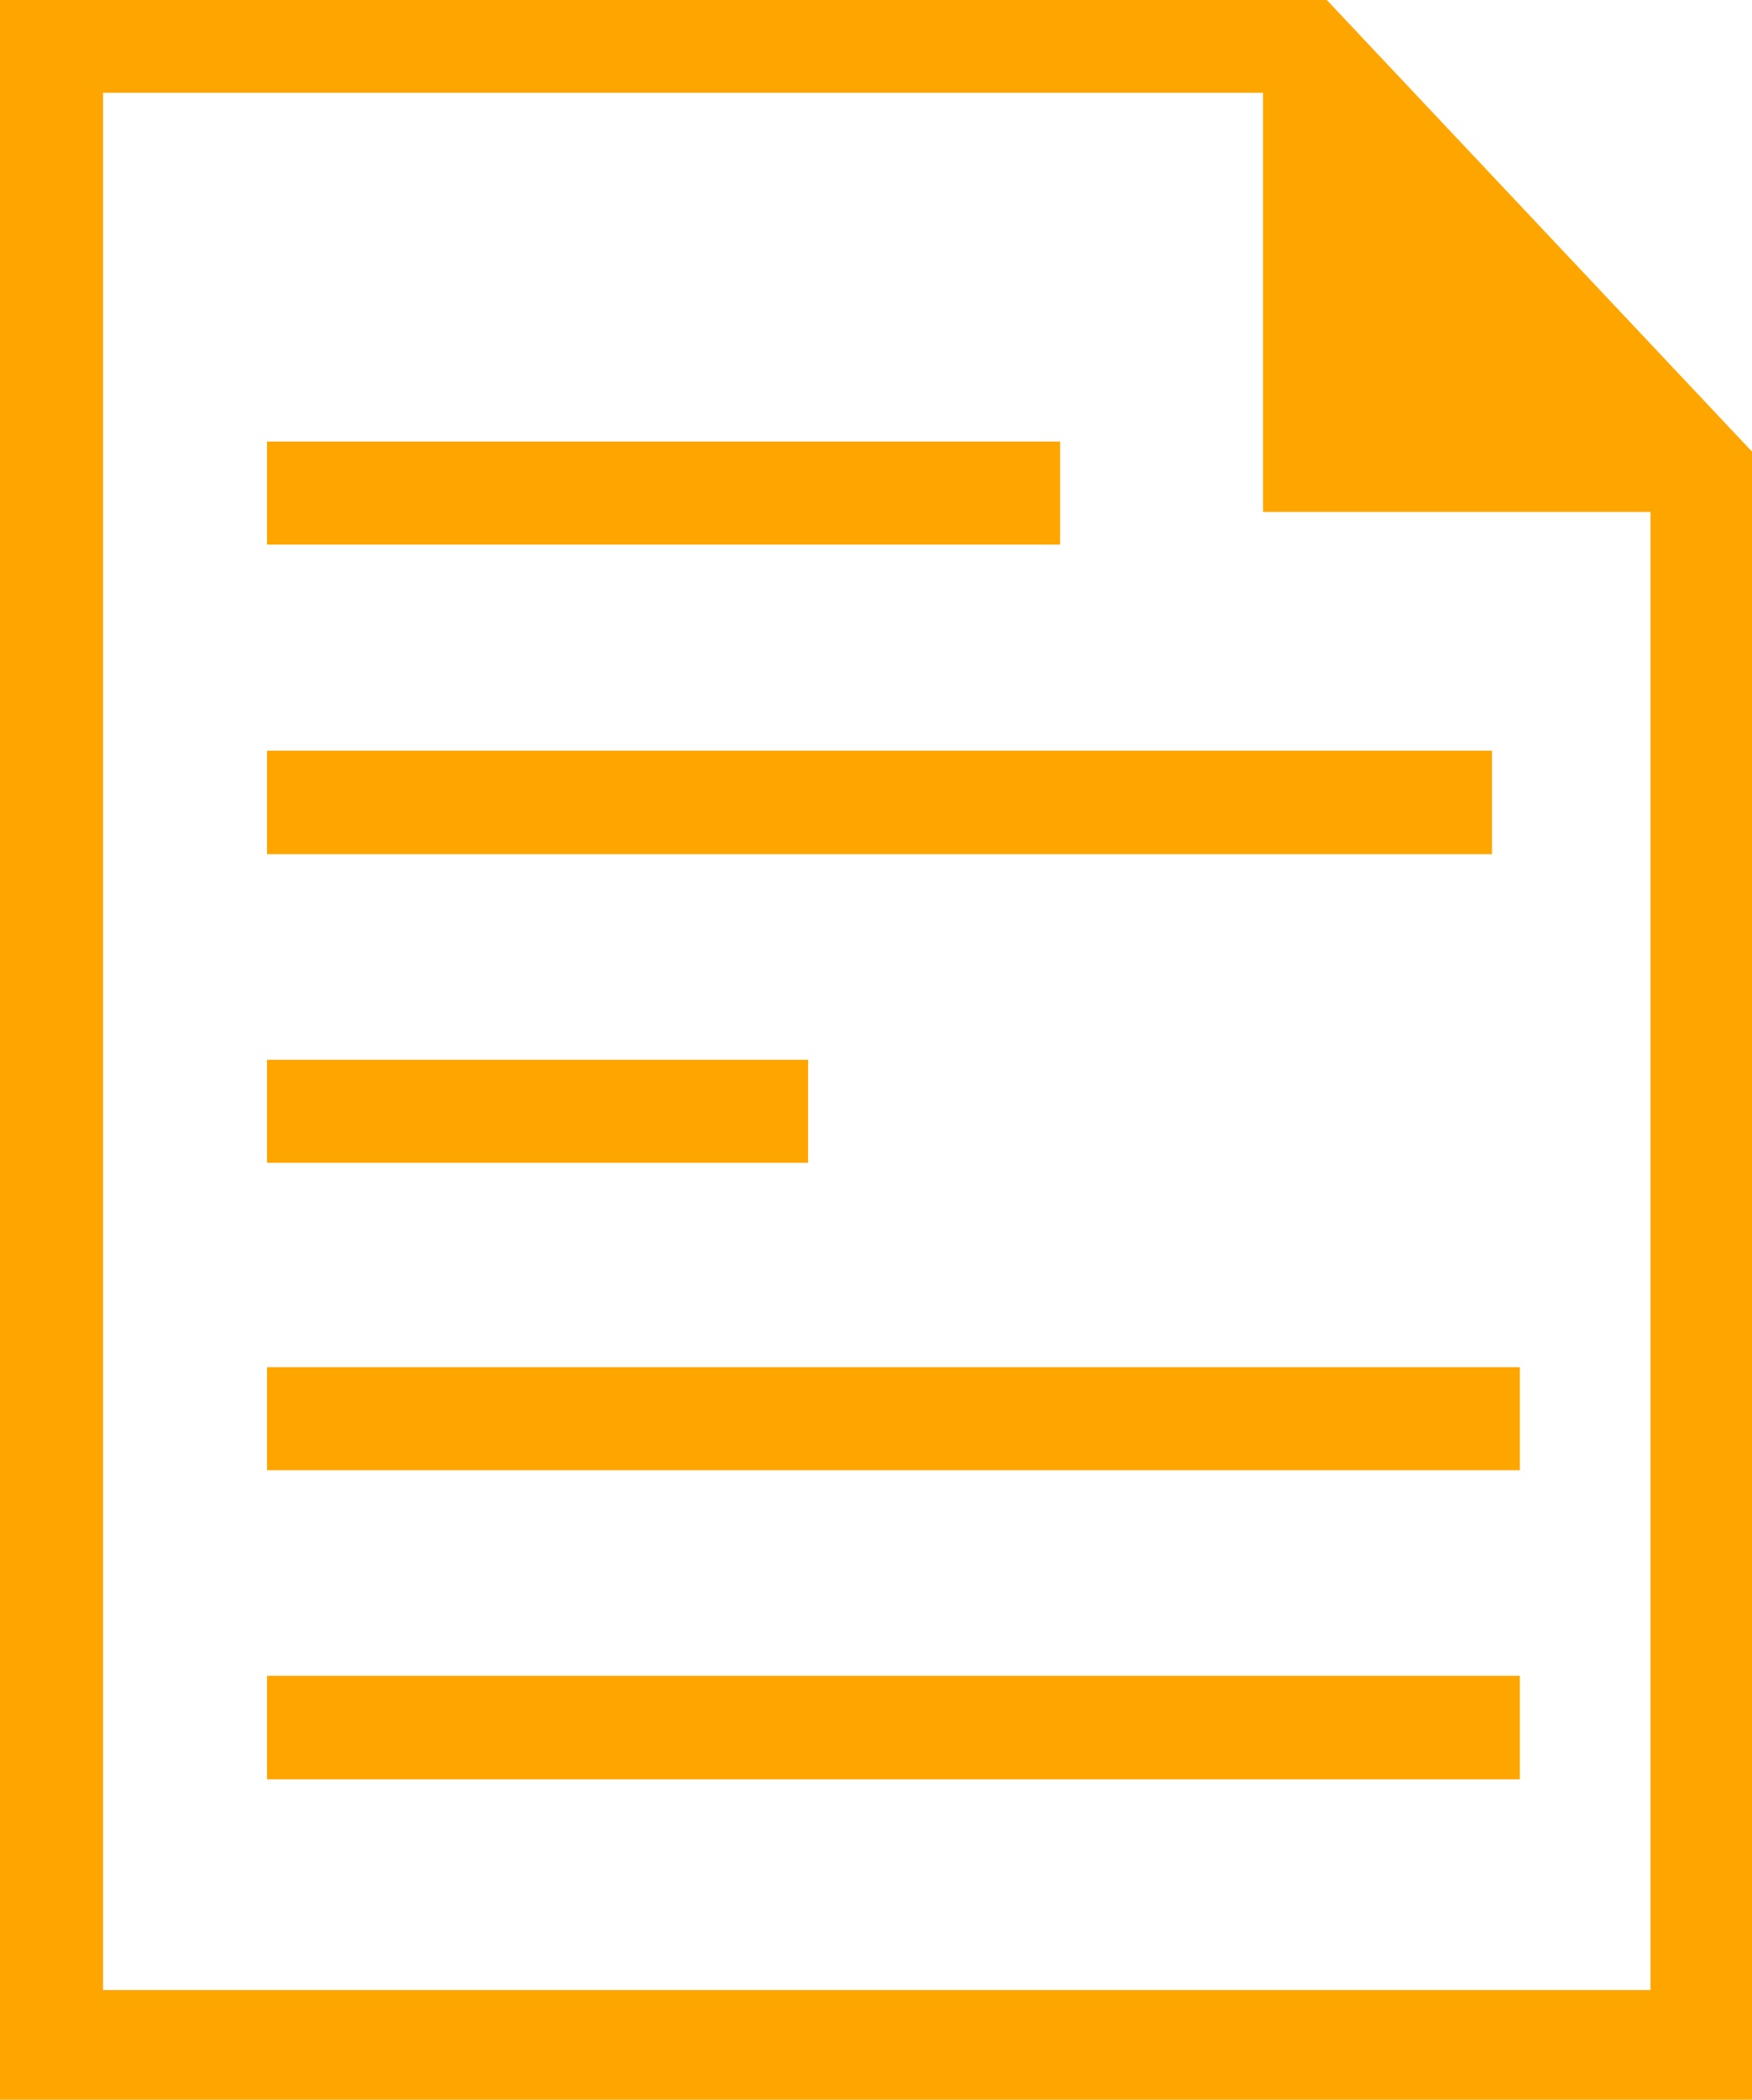 <svg width="102.55" height="122.88" xmlns="http://www.w3.org/2000/svg">
 <style type="text/css">.st0{fill-rule:evenodd;clip-rule:evenodd;}</style>

 <g>
  <title>background</title>
  <rect fill="none" id="canvas_background" height="402" width="582" y="-1" x="-1"/>
 </g>
 <g>
  <title>Layer 1</title>
  <g id="svg_1">
   <path fill="#ffa500" id="svg_2" d="m102.55,122.88l-102.55,0l0,-122.88l77.66,0l24.89,26.43l0,96.45l0,0zm-5.94,-6.43l0,-86.49l-22.68,0l0,-24.53l-67.9,0l0,111.03l90.58,0l0,-0.01zm-34.56,-84.58l-46.42,0l0,-6.03l46.42,0l0,6.03l0,0zm25.28,18.12l-71.7,0l0,-6.06l71.7,0l0,6.06l0,0zm-40.03,18.06l-31.67,0l0,-6.03l31.67,0l0,6.03l0,0zm41.65,17.99l-73.32,0l0,-6.03l73.33,0l0,6.03l-0.01,0zm0,18.09l-73.32,0l0,-6.06l73.33,0l0,6.06l-0.01,0z" class="st0"/>
  </g>
 </g>
</svg>